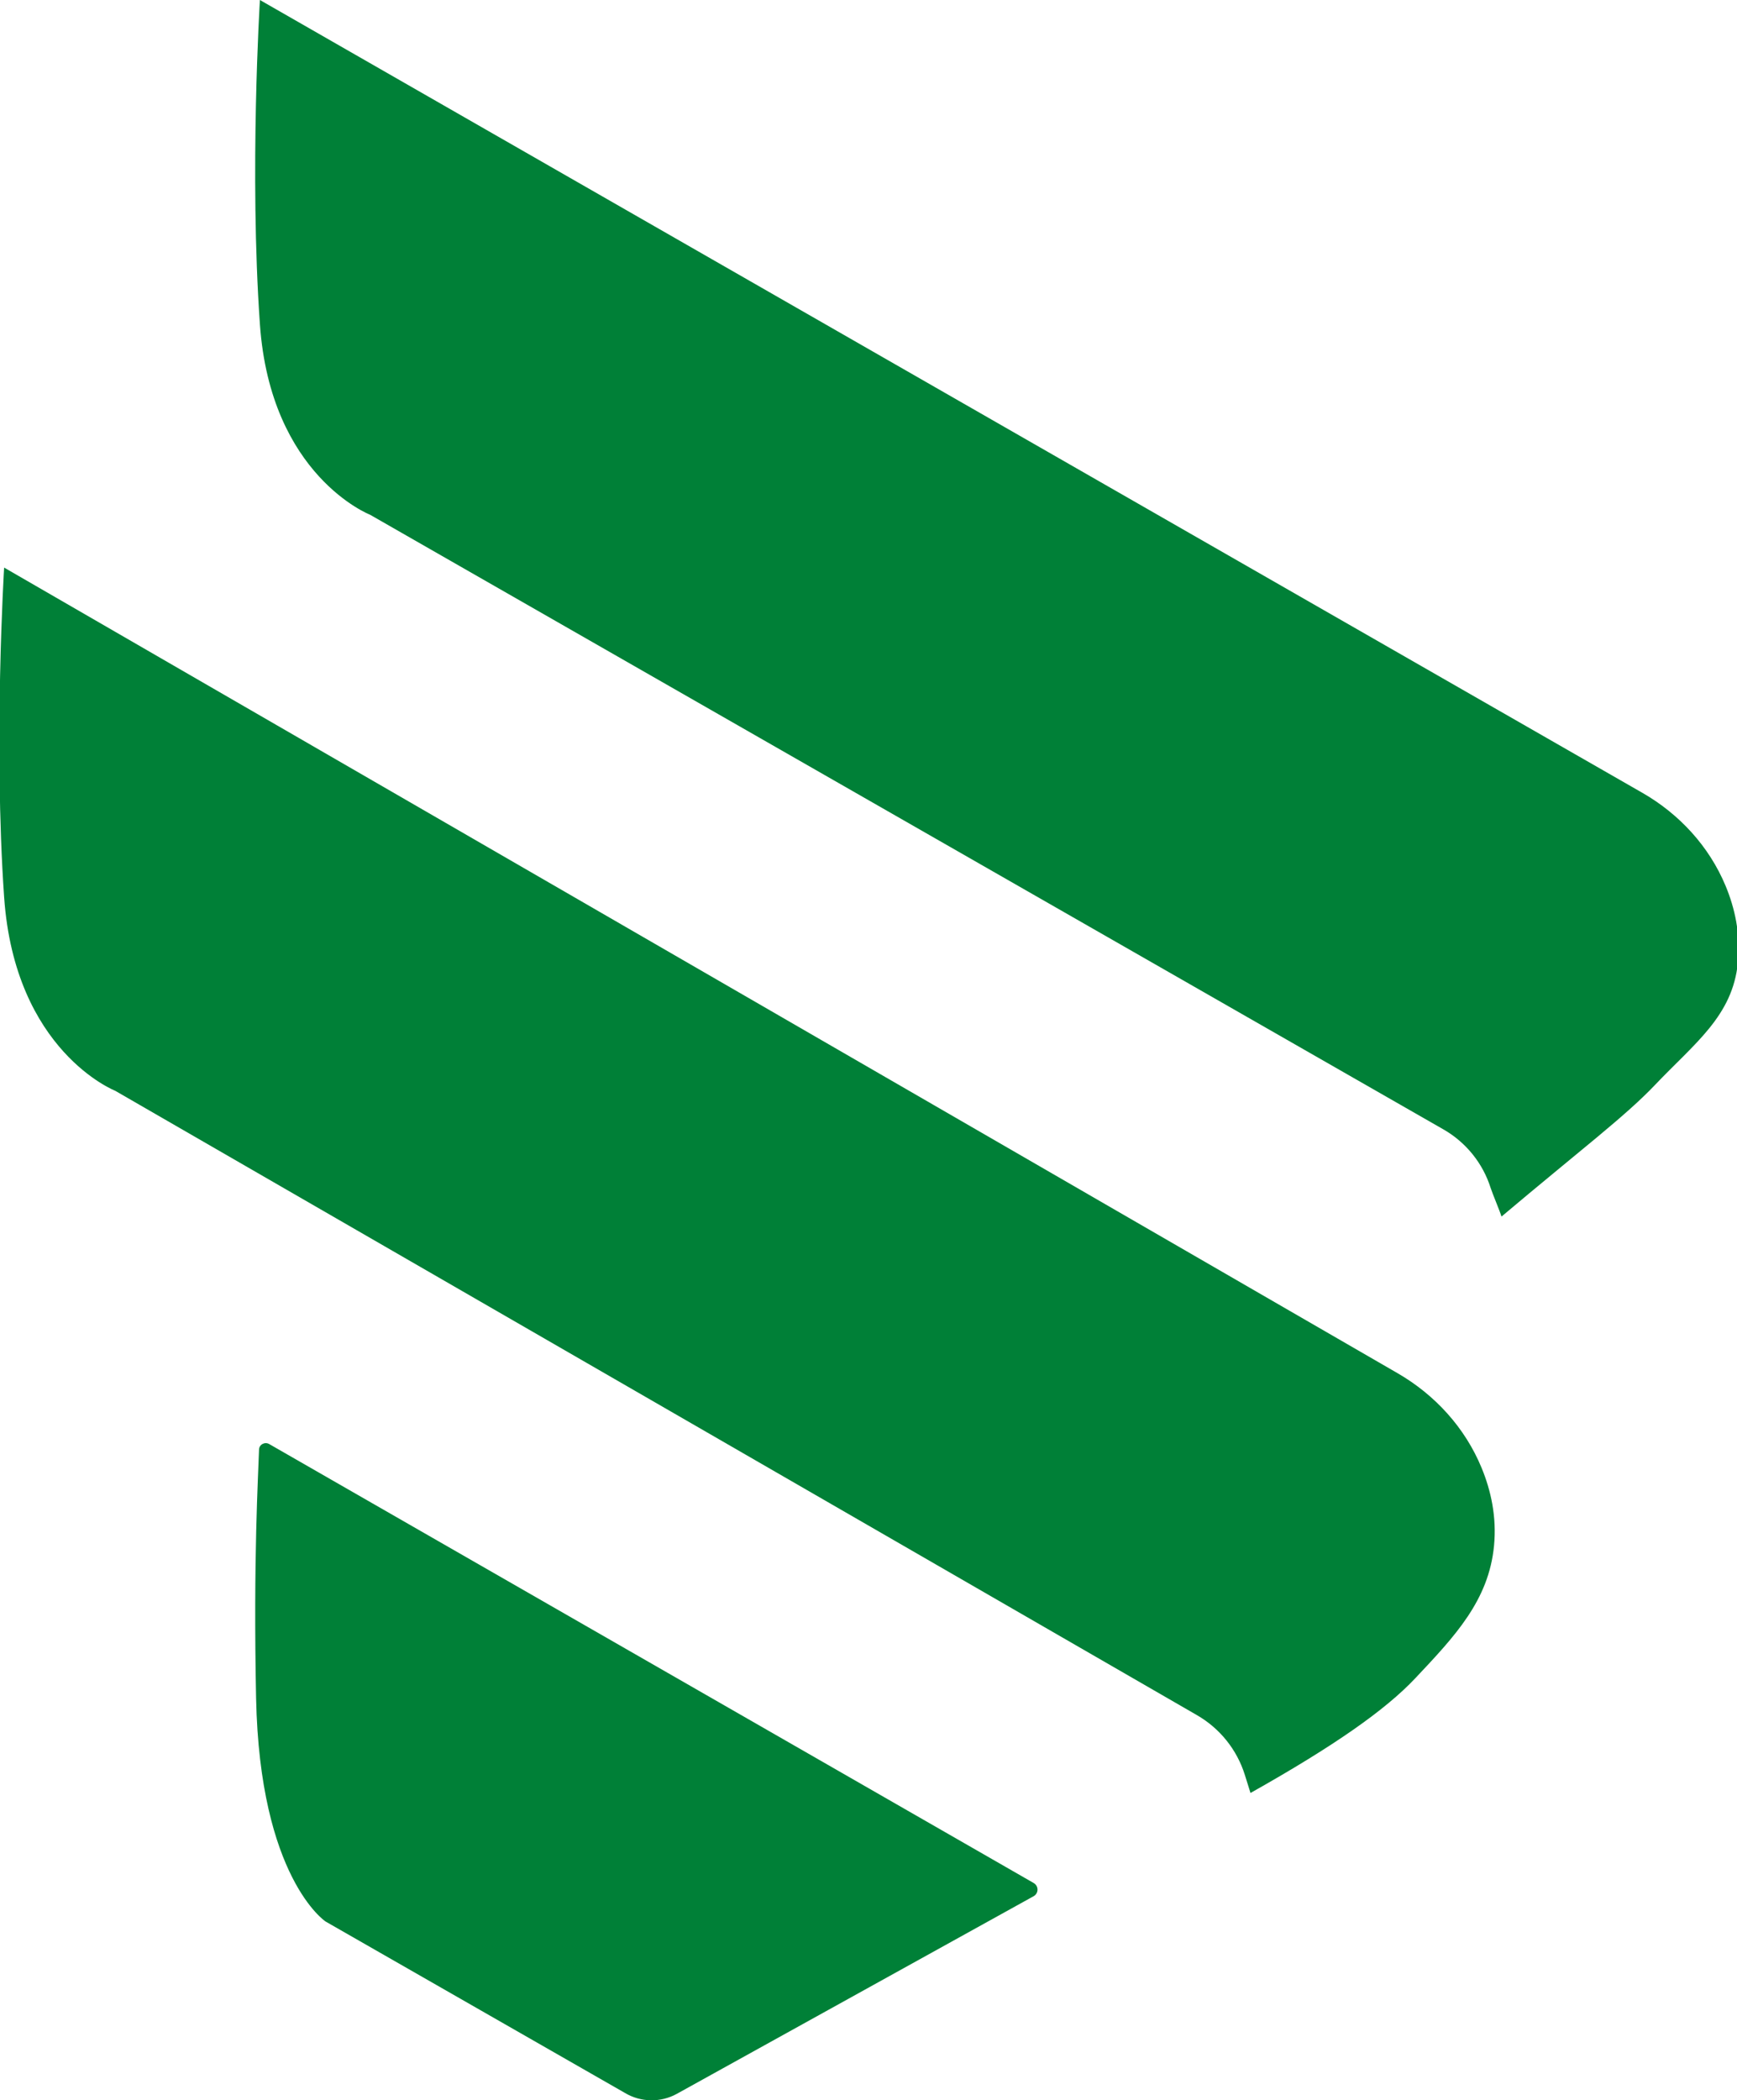<svg xmlns="http://www.w3.org/2000/svg" viewBox="0 0 218.4 263.93">
    <g fill="#008037">
        <path d="M32.68,0l173.81,99.63c4.68,2.68,8.42,6.76,10.48,11.71c1.16,2.79,1.89,6.05,1.54,9.63   c-0.66,6.74-5.46,10.15-10.45,15.41c-3.71,3.9-9.4,8.19-19.27,16.51c-0.23-0.75-1.12-2.84-1.36-3.58   c-0.98-3.12-3.11-5.76-5.97-7.39L46.53,64.69c0,0-12.51-4.87-13.85-23.93S32.68,0,32.68,0z"/>
        <path d="M0.52,71.33l175.21,101.25c4.71,2.72,8.49,6.87,10.56,11.9c1.17,2.83,1.91,6.15,1.56,9.78   c-0.66,6.85-4.87,11.32-9.91,16.66c-3.74,3.97-10.16,8.48-20.71,14.41c-0.24-0.76-0.47-1.52-0.71-2.27   c-0.99-3.17-3.14-5.85-6.02-7.51L14.48,137.08c0,0-12.61-4.95-13.96-24.32S0.52,71.33,0.52,71.33z"/>
        <path d="M33.85,181.48l96.11,55.16c0.66,0.38,0.65,1.31-0.01,1.67L85.1,263.14c-2.03,1.12-4.53,1.08-6.52-0.11   l-37.65-21.55c0,0-8.27-5.47-8.73-28.06c-0.36-17.63,0.27-27.91,0.37-31.25C32.59,181.54,33.29,181.16,33.85,181.48z"/>
    </g>
</svg>